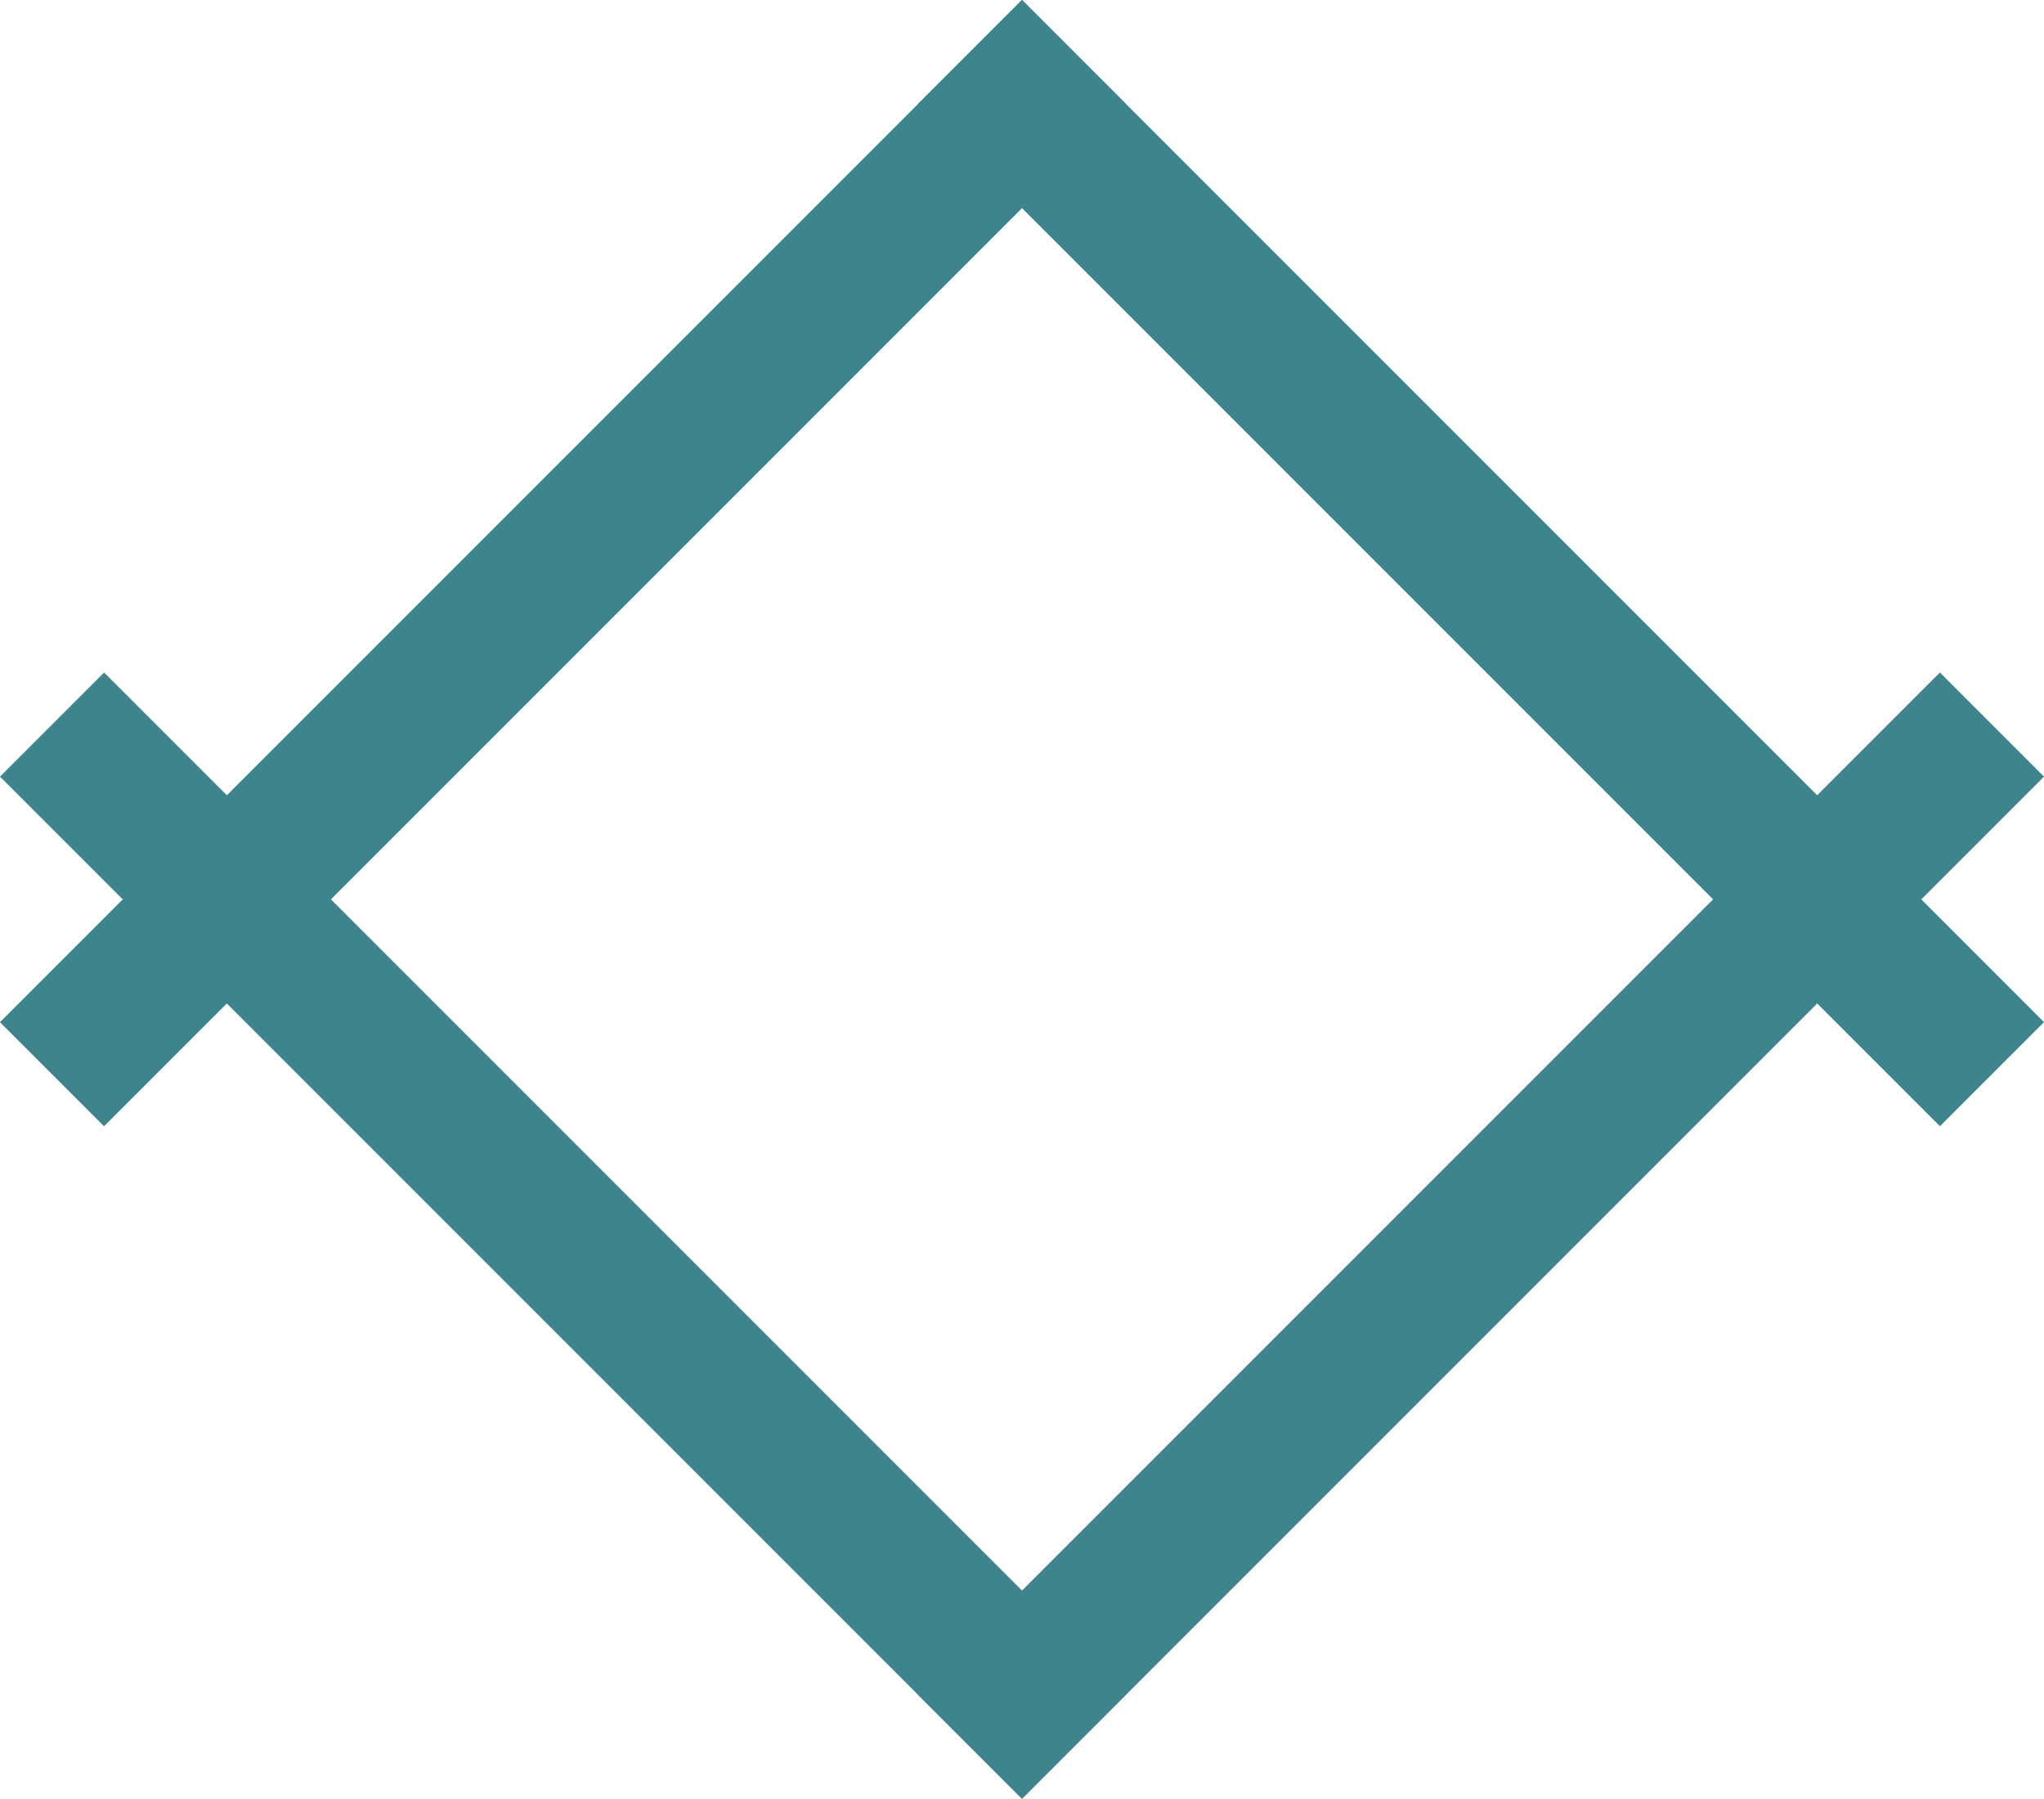 <?xml version="1.0" encoding="UTF-8"?>
<svg xmlns="http://www.w3.org/2000/svg" id="Calque_2" data-name="Calque 2" viewBox="0 0 602.24 529.9">
  <defs>
    <style>
      .cls-1 {
        fill: #3e848c;
        stroke-width: 0px;
      }
    </style>
  </defs>
  <g id="Calque_2-2" data-name="Calque 2">
    <g>
      <g>
        <rect class="cls-1" x="414.66" y="151.09" width="43.37" height="425.84" transform="translate(385.2 -201.93) rotate(45)"></rect>
        <rect class="cls-1" x="144.21" y="151.09" width="43.37" height="425.84" transform="translate(540.59 504.1) rotate(135)"></rect>
        <rect class="cls-1" x="144.21" y="-47.03" width="43.37" height="425.84" transform="translate(165.89 400.5) rotate(-135)"></rect>
      </g>
      <rect class="cls-1" x="414.66" y="-47.03" width="43.37" height="425.84" transform="translate(10.5 357.13) rotate(-45)"></rect>
    </g>
  </g>
</svg>

